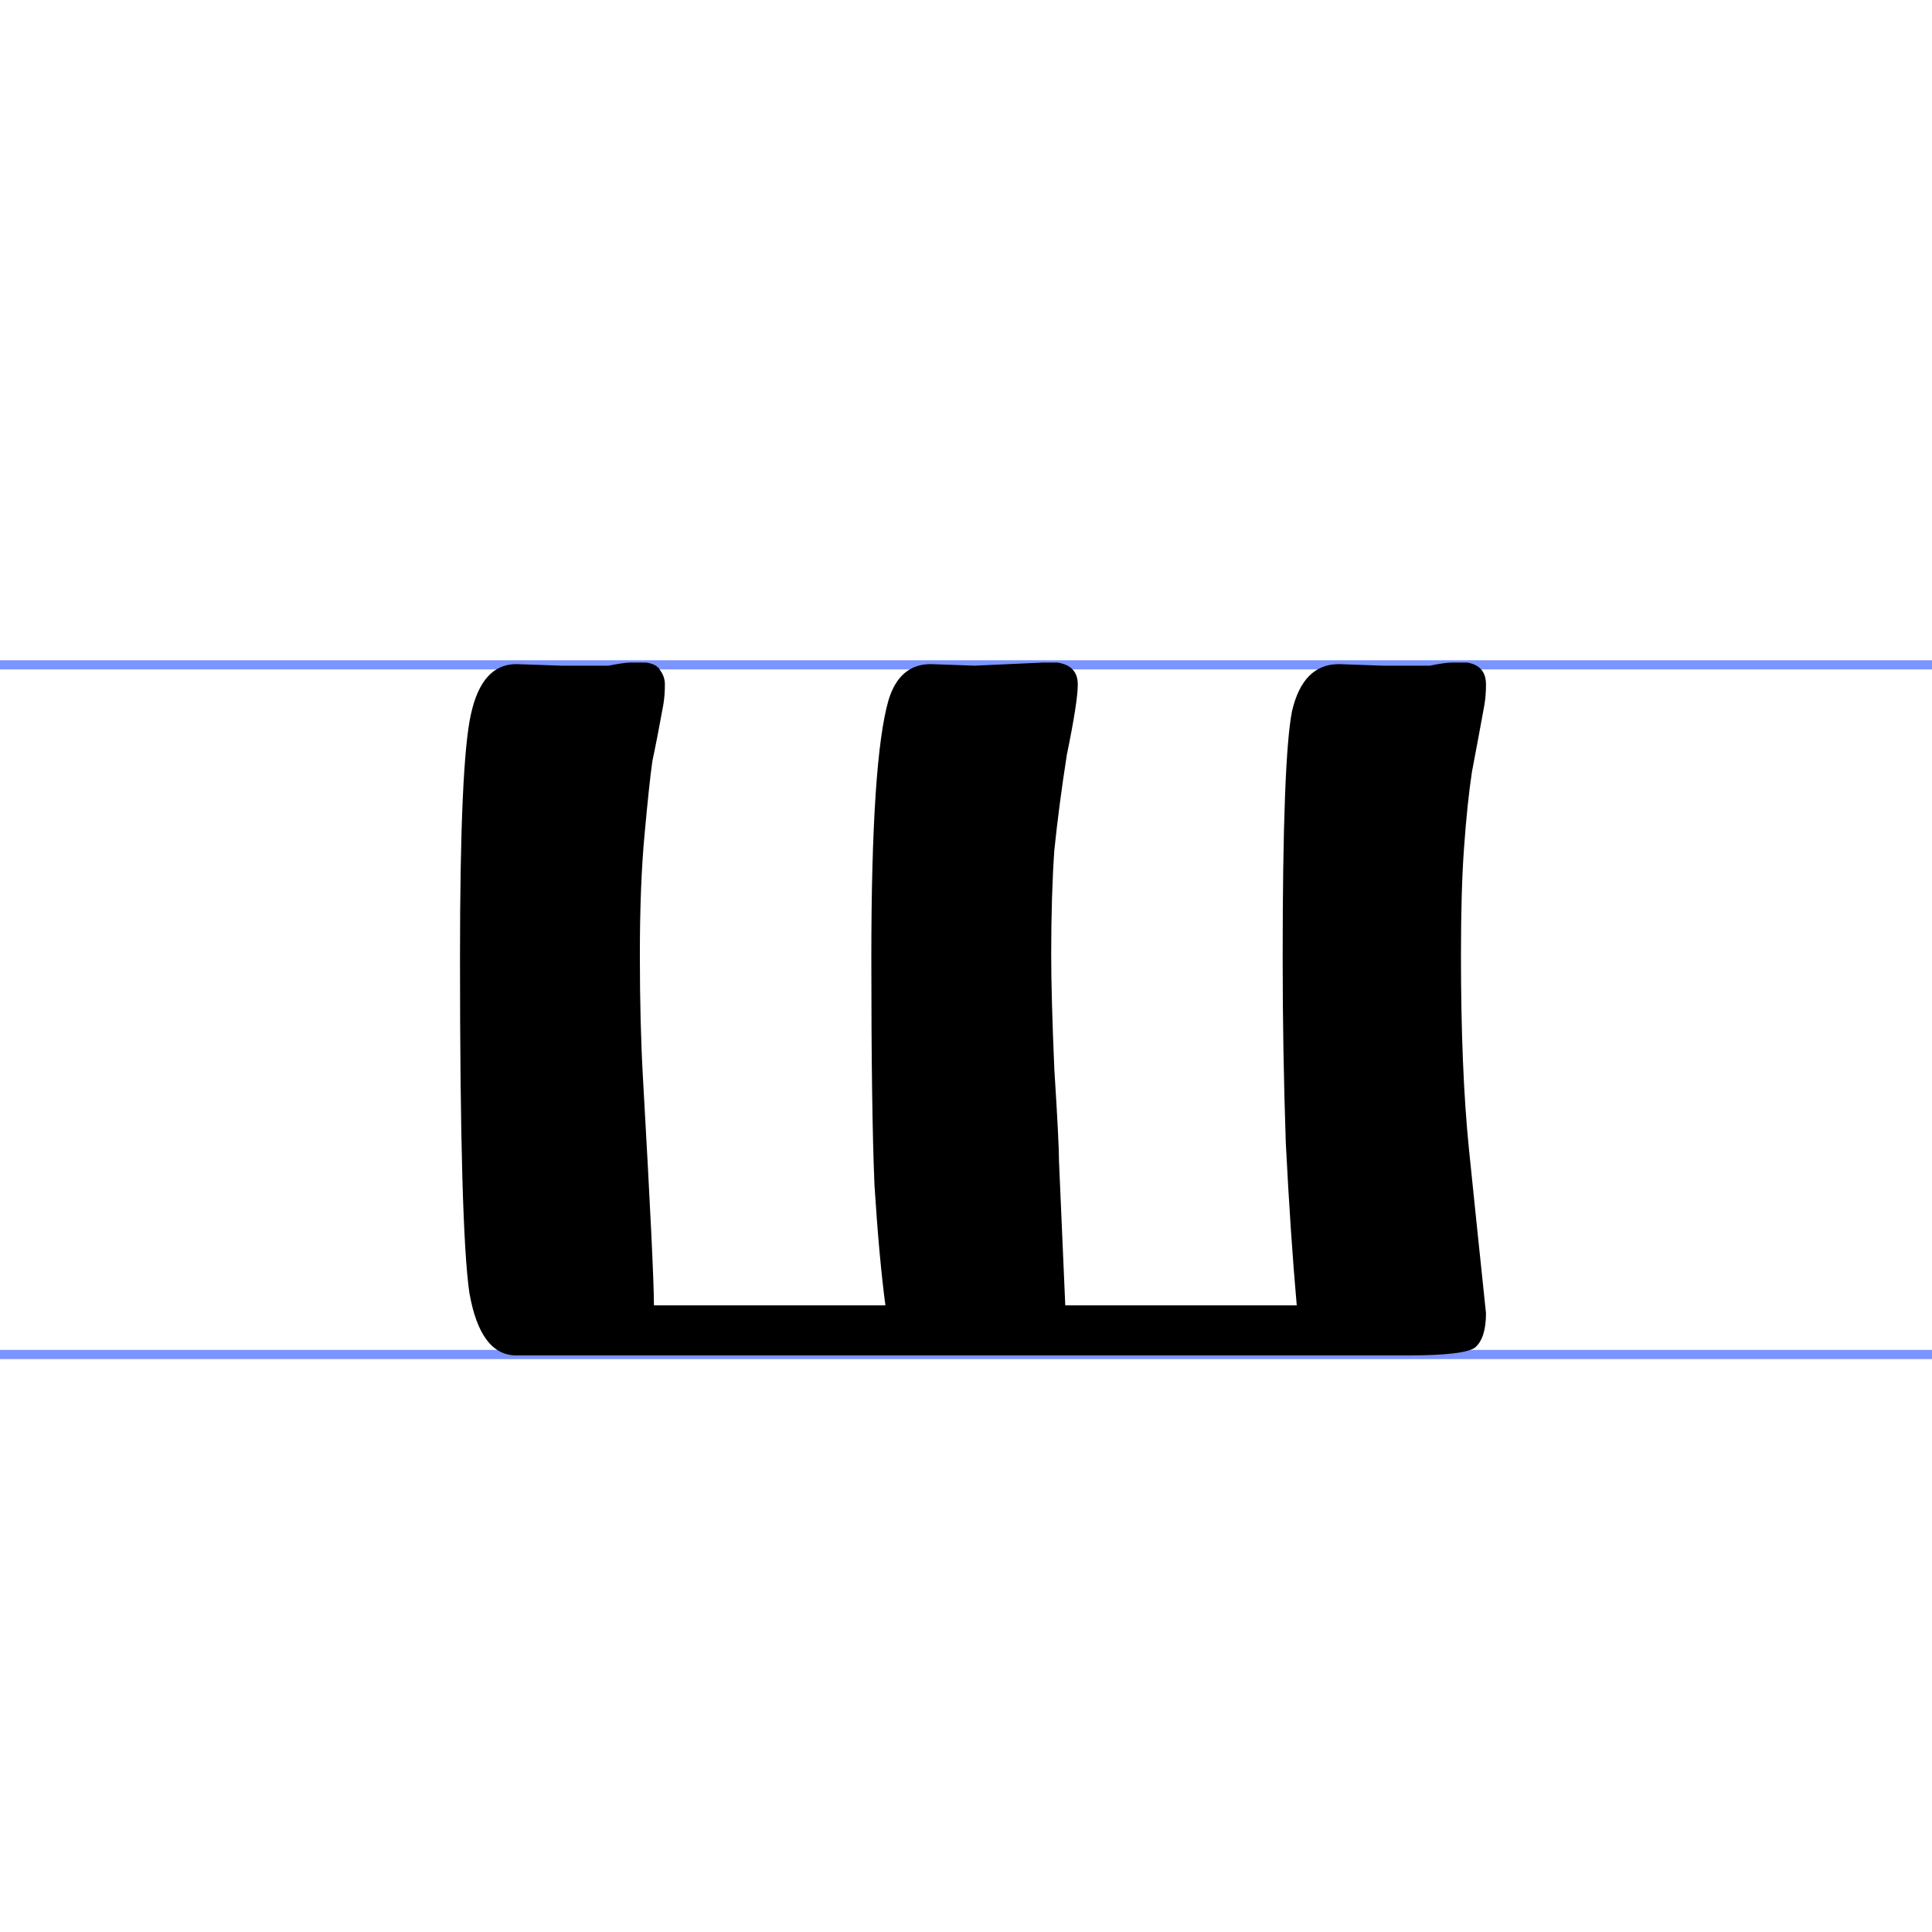 <?xml version="1.0" encoding="UTF-8" standalone="no"?>
<!-- Generator: Adobe Illustrator 14.0.0, SVG Export Plug-In  -->

<svg
   xmlns:dc="http://purl.org/dc/elements/1.1/"
   xmlns:cc="http://creativecommons.org/ns#"
   xmlns:rdf="http://www.w3.org/1999/02/22-rdf-syntax-ns#"
   xmlns:svg="http://www.w3.org/2000/svg"
   xmlns="http://www.w3.org/2000/svg"
   xmlns:sodipodi="http://sodipodi.sourceforge.net/DTD/sodipodi-0.dtd"
   xmlns:inkscape="http://www.inkscape.org/namespaces/inkscape"
   version="1.1"
   x="0px"
   y="0px"
   width="210px"
   height="210px"
   viewBox="0 -71.767 210 210"
   enable-background="new 0 -71.767 210 210"
   xml:space="preserve"
   id="svg2"
   inkscape:version="0.91 r13725"
   sodipodi:docname="Early-Cyrillic-letter-AzuОшшшшшшшшшшшшшшшшшшшшшшшшшшш.svg"><sodipodi:namedview
     pagecolor="#ffffff"
     bordercolor="#666666"
     borderopacity="1"
     objecttolerance="10"
     gridtolerance="10"
     guidetolerance="10"
     inkscape:pageopacity="0"
     inkscape:pageshadow="2"
     inkscape:window-width="1366"
     inkscape:window-height="705"
     id="namedview12"
     showgrid="false"
     inkscape:zoom="2.247619"
     inkscape:cx="116.30164"
     inkscape:cy="118.35789"
     inkscape:window-x="-4"
     inkscape:window-y="-4"
     inkscape:window-maximized="1"
     inkscape:current-layer="text2931-1" /><defs
     id="defs4" /><line
     fill="none"
     stroke="#7B94FF"
     x1="0"
     y1="0.5"
     x2="210"
     y2="0.5"
     id="line6" /><line
     fill="none"
     stroke="#7B94FF"
     x1="0"
     y1="75.46"
     x2="210"
     y2="75.46"
     id="line8" /><g
     style="font-style:normal;font-weight:normal;font-size:20px;font-family:'Bitstream Vera Sans';text-align:start;text-anchor:start;fill:#000000;fill-opacity:1;stroke:none;stroke-width:1px;stroke-linecap:butt;stroke-linejoin:miter;stroke-opacity:1"
     id="text2931-1"><path
       d="m 115.79,70.12 25.16,0 q -0.68,-7.65 -1.19,-17.68 -0.34,-10.03 -0.34,-20.06 0,-21.76 1.02,-26.86 1.19,-5.1 5.1,-5.1 l 4.76,0.17 2.72,0 q 1.19,0 2.38,0 1.7,-0.34 2.38,-0.34 l 1.7,0 q 2.04,0.34 2.04,2.38 0,1.19 -0.17,2.21 -0.68,3.74 -1.36,7.31 -0.51,3.4 -0.85,8.16 -0.34,4.59 -0.34,11.73 0,12.41 0.85,20.91 0.85,8.33 1.87,18.02 0,2.72 -1.19,3.74 -1.19,0.85 -7.31,0.85 l -96.9,0 q -3.91,0 -5.1,-6.8 -1.02,-6.97 -1.02,-36.38 0,-21.25 1.19,-26.52 1.19,-5.44 4.93,-5.44 l 4.93,0.17 2.72,0 q 1.19,0 2.38,0 1.7,-0.34 2.38,-0.34 l 1.7,0 q 1.19,0.17 1.53,0.85 0.51,0.68 0.51,1.53 0,1.19 -0.17,2.21 -0.68,3.74 -1.19,6.12 -0.34,2.38 -0.85,7.99 -0.51,5.44 -0.51,13.09 0,7.48 0.34,13.43 1.19,20.91 1.19,24.65 l 25.16,0 q -0.68,-5.1 -1.19,-13.09 -0.34,-8.16 -0.34,-24.65 0,-21.59 1.87,-28.05 1.19,-3.91 4.59,-3.91 l 4.76,0.17 7.48,-0.34 1.53,0 q 2.21,0.34 2.21,2.38 0,1.87 -1.19,7.65 -0.85,5.44 -1.36,10.37 -0.34,4.93 -0.34,11.39 0,4.42 0.34,12.41 0.51,7.99 0.51,10.03 l 0.68,15.64 z"
       style="font-style:normal;font-variant:normal;font-weight:bold;font-stretch:normal;font-size:170px;font-family:CyrillicOld;-inkscape-font-specification:'CyrillicOld Bold';fill:#000000"
       id="path4140"
       inkscape:connector-curvature="0" /></g></svg>